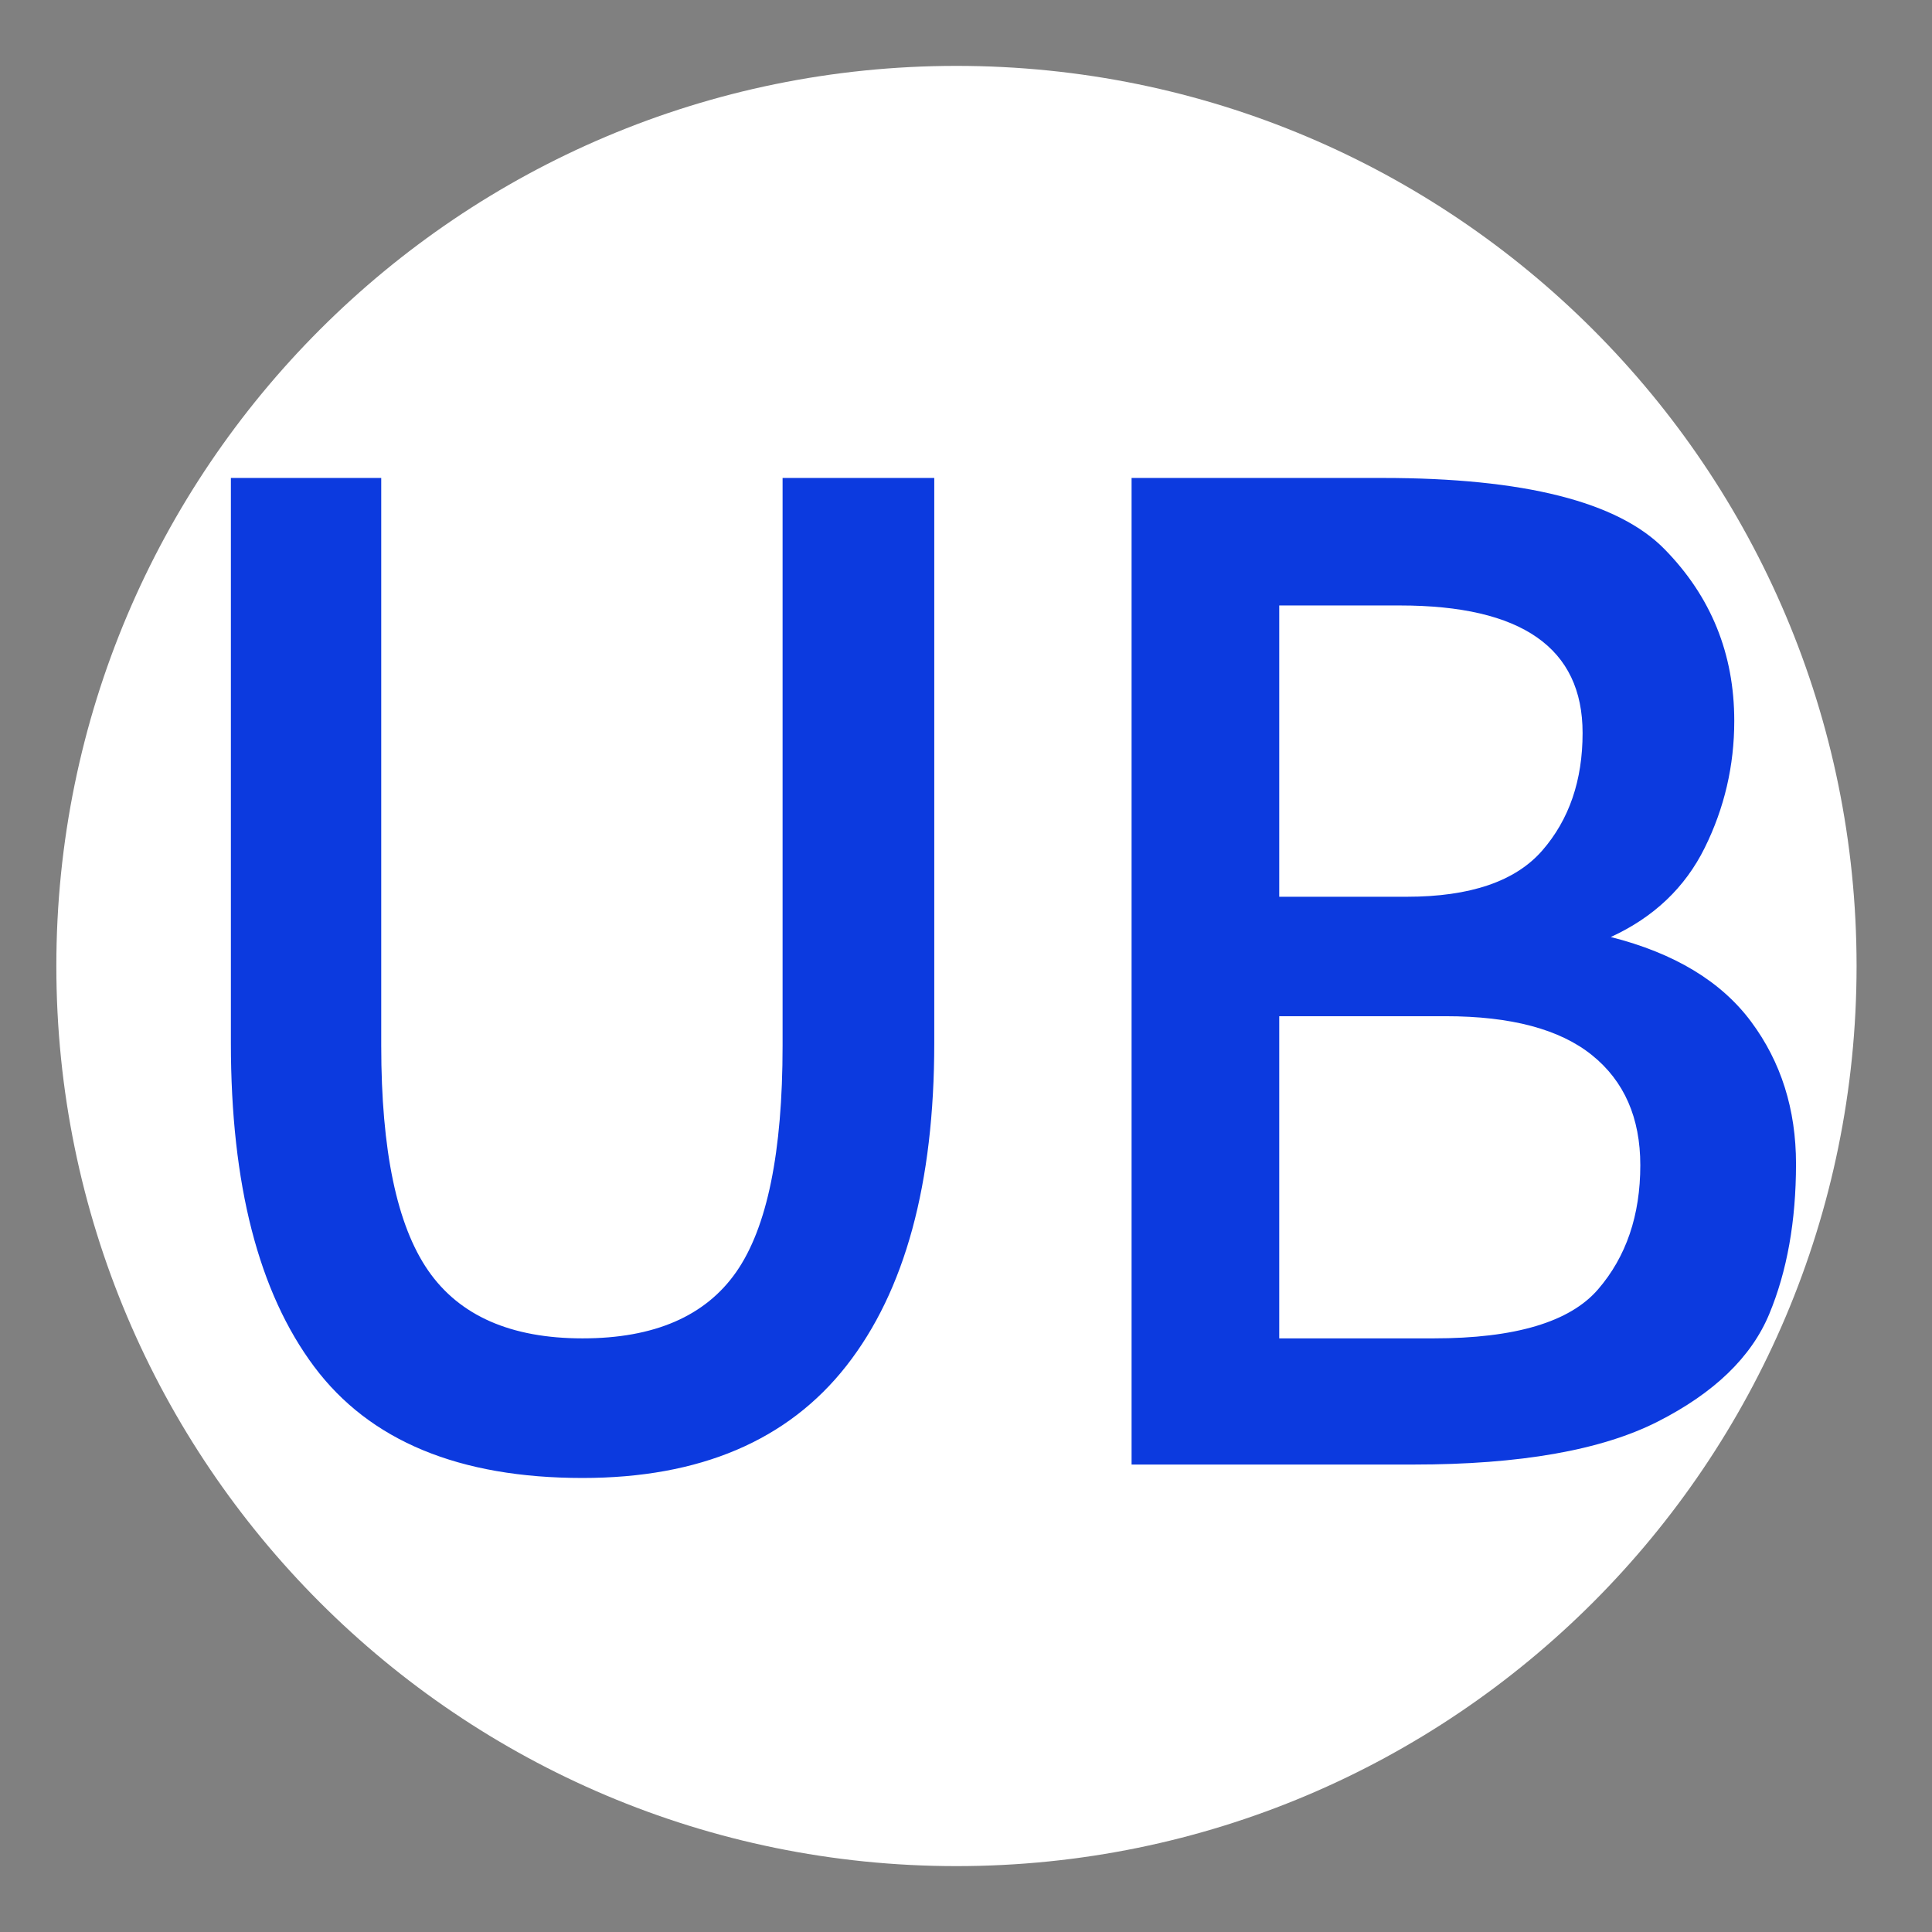 <svg viewBox="0 0 1200 1200" height="1200px" width="1200px" xmlns:xlink="http://www.w3.org/1999/xlink" xmlns="http://www.w3.org/2000/svg">
    <rect x="0" y="0" width="1200" height="1200" fill="#808080" stroke="none"/>
    <g id="899f9676-a740-4d97-970a-664f3d1006a7">
<g style="">
		<g id="899f9676-a740-4d97-970a-664f3d1006a7-child-0">
<path stroke-linecap="round" d="M34.996,600c0,-308.77 250.308,-559.078 559.078,-559.078c308.77,0 559.078,250.308 559.078,559.078c0,308.77 -250.308,559.078 -559.078,559.078c-308.77,0 -559.078,-250.308 -559.078,-559.078z" style="stroke: rgb(193,193,193); stroke-width: 0; stroke-dasharray: none; stroke-linecap: butt; stroke-dashoffset: 0; stroke-linejoin: miter; stroke-miterlimit: 4; fill: rgb(255,255,255); fill-rule: nonzero; opacity: 1;"></path>
</g>
</g>
</g>
<g id="b63ea835-c0b1-40e8-b2c3-53f1e89c9a08">
<path stroke-linecap="round" d="" transform="matrix(1 0 0 1 -1403.052 99.386)  translate(0, 0)" style="stroke: rgb(114,114,114); stroke-width: 0; stroke-dasharray: none; stroke-linecap: butt; stroke-dashoffset: 0; stroke-linejoin: round; stroke-miterlimit: 4; fill: rgb(114,114,114); fill-rule: nonzero; opacity: 1;"></path>
</g>
<g id="fa4cc17c-8a01-4a7d-9f10-487036964139">
<g>
		<g id="4fdb6d4a-b97d-4e8b-b1aa-c30147a9f2ed">
<path stroke-linecap="round" d="M361.846,917.999c-76.7,0 -132.28,-23.07 -166.75,-69.2c-34.46,-46.13 -51.69,-113.11 -51.69,-200.93v-351h93.38v352.67c0,65.03 9.73,111.58 29.18,139.65c19.45,28.07 51.41,42.1 95.88,42.1c44.47,0 76.29,-13.76 95.46,-41.27c19.18,-27.51 28.77,-74.34 28.77,-140.48v-352.67h94.21v351c0,87.26 -18.2,154.1 -54.61,200.51c-36.41,46.41 -91.02,69.62 -163.83,69.62zM702.846,296.869h155.9c87.82,0 146.18,14.73 175.09,44.19c28.9,29.45 43.35,65.02 43.35,106.71c0,27.79 -6.11,54.06 -18.34,78.79c-12.23,24.73 -31.68,43.21 -58.36,55.44c39.46,10.01 68.5,27.52 87.12,52.53c18.62,25.01 27.93,54.47 27.93,88.37c0,35.57 -5.56,66.7 -16.67,93.38c-11.12,26.68 -34.19,48.91 -69.2,66.7c-35.02,17.79 -85.6,26.68 -151.74,26.68h-175.08zM873.756,556.989c39.47,0 67.54,-9.59 84.21,-28.76c16.67,-19.18 25.01,-43.5 25.01,-72.95c0,-52.81 -37.8,-79.21 -113.39,-79.21h-75.03v180.92zM890.436,831.289c50.58,0 84.62,-10.14 102.13,-30.43c17.51,-20.29 26.26,-45.99 26.26,-77.12c0,-29.46 -10,-52.25 -30.01,-68.37c-20.01,-16.12 -50.31,-24.18 -90.88,-24.18h-103.38v200.1z" style="stroke: rgb(193,193,193); stroke-width: 0; stroke-dasharray: none; stroke-linecap: butt; stroke-dashoffset: 0; stroke-linejoin: miter; stroke-miterlimit: 4; fill: rgb(12,58,223); fill-rule: nonzero; opacity: 1;"></path>
</g>
</g>
</g>
<g id="25ae33b4-30fd-43a2-98fe-422e08d45b6f">
<path stroke-linecap="round" d="" transform="matrix(1 0 0 1 -1403.052 99.386)  translate(0, 0)" style="stroke: rgb(193,193,193); stroke-width: 0; stroke-dasharray: none; stroke-linecap: butt; stroke-dashoffset: 0; stroke-linejoin: miter; stroke-miterlimit: 4; fill: rgb(114,114,114); fill-rule: nonzero; opacity: 1;"></path>
</g>
<g id="f858fb63-051d-47bc-b088-2201b78bc8ad">
<path stroke-linecap="round" d="" transform="matrix(1 0 0 1 -1403.052 99.386)  translate(0, 0)" style="stroke: rgb(193,193,193); stroke-width: 0; stroke-dasharray: none; stroke-linecap: butt; stroke-dashoffset: 0; stroke-linejoin: miter; stroke-miterlimit: 4; fill: rgb(193,193,193); fill-rule: nonzero; opacity: 1;"></path>
</g>

  </svg>